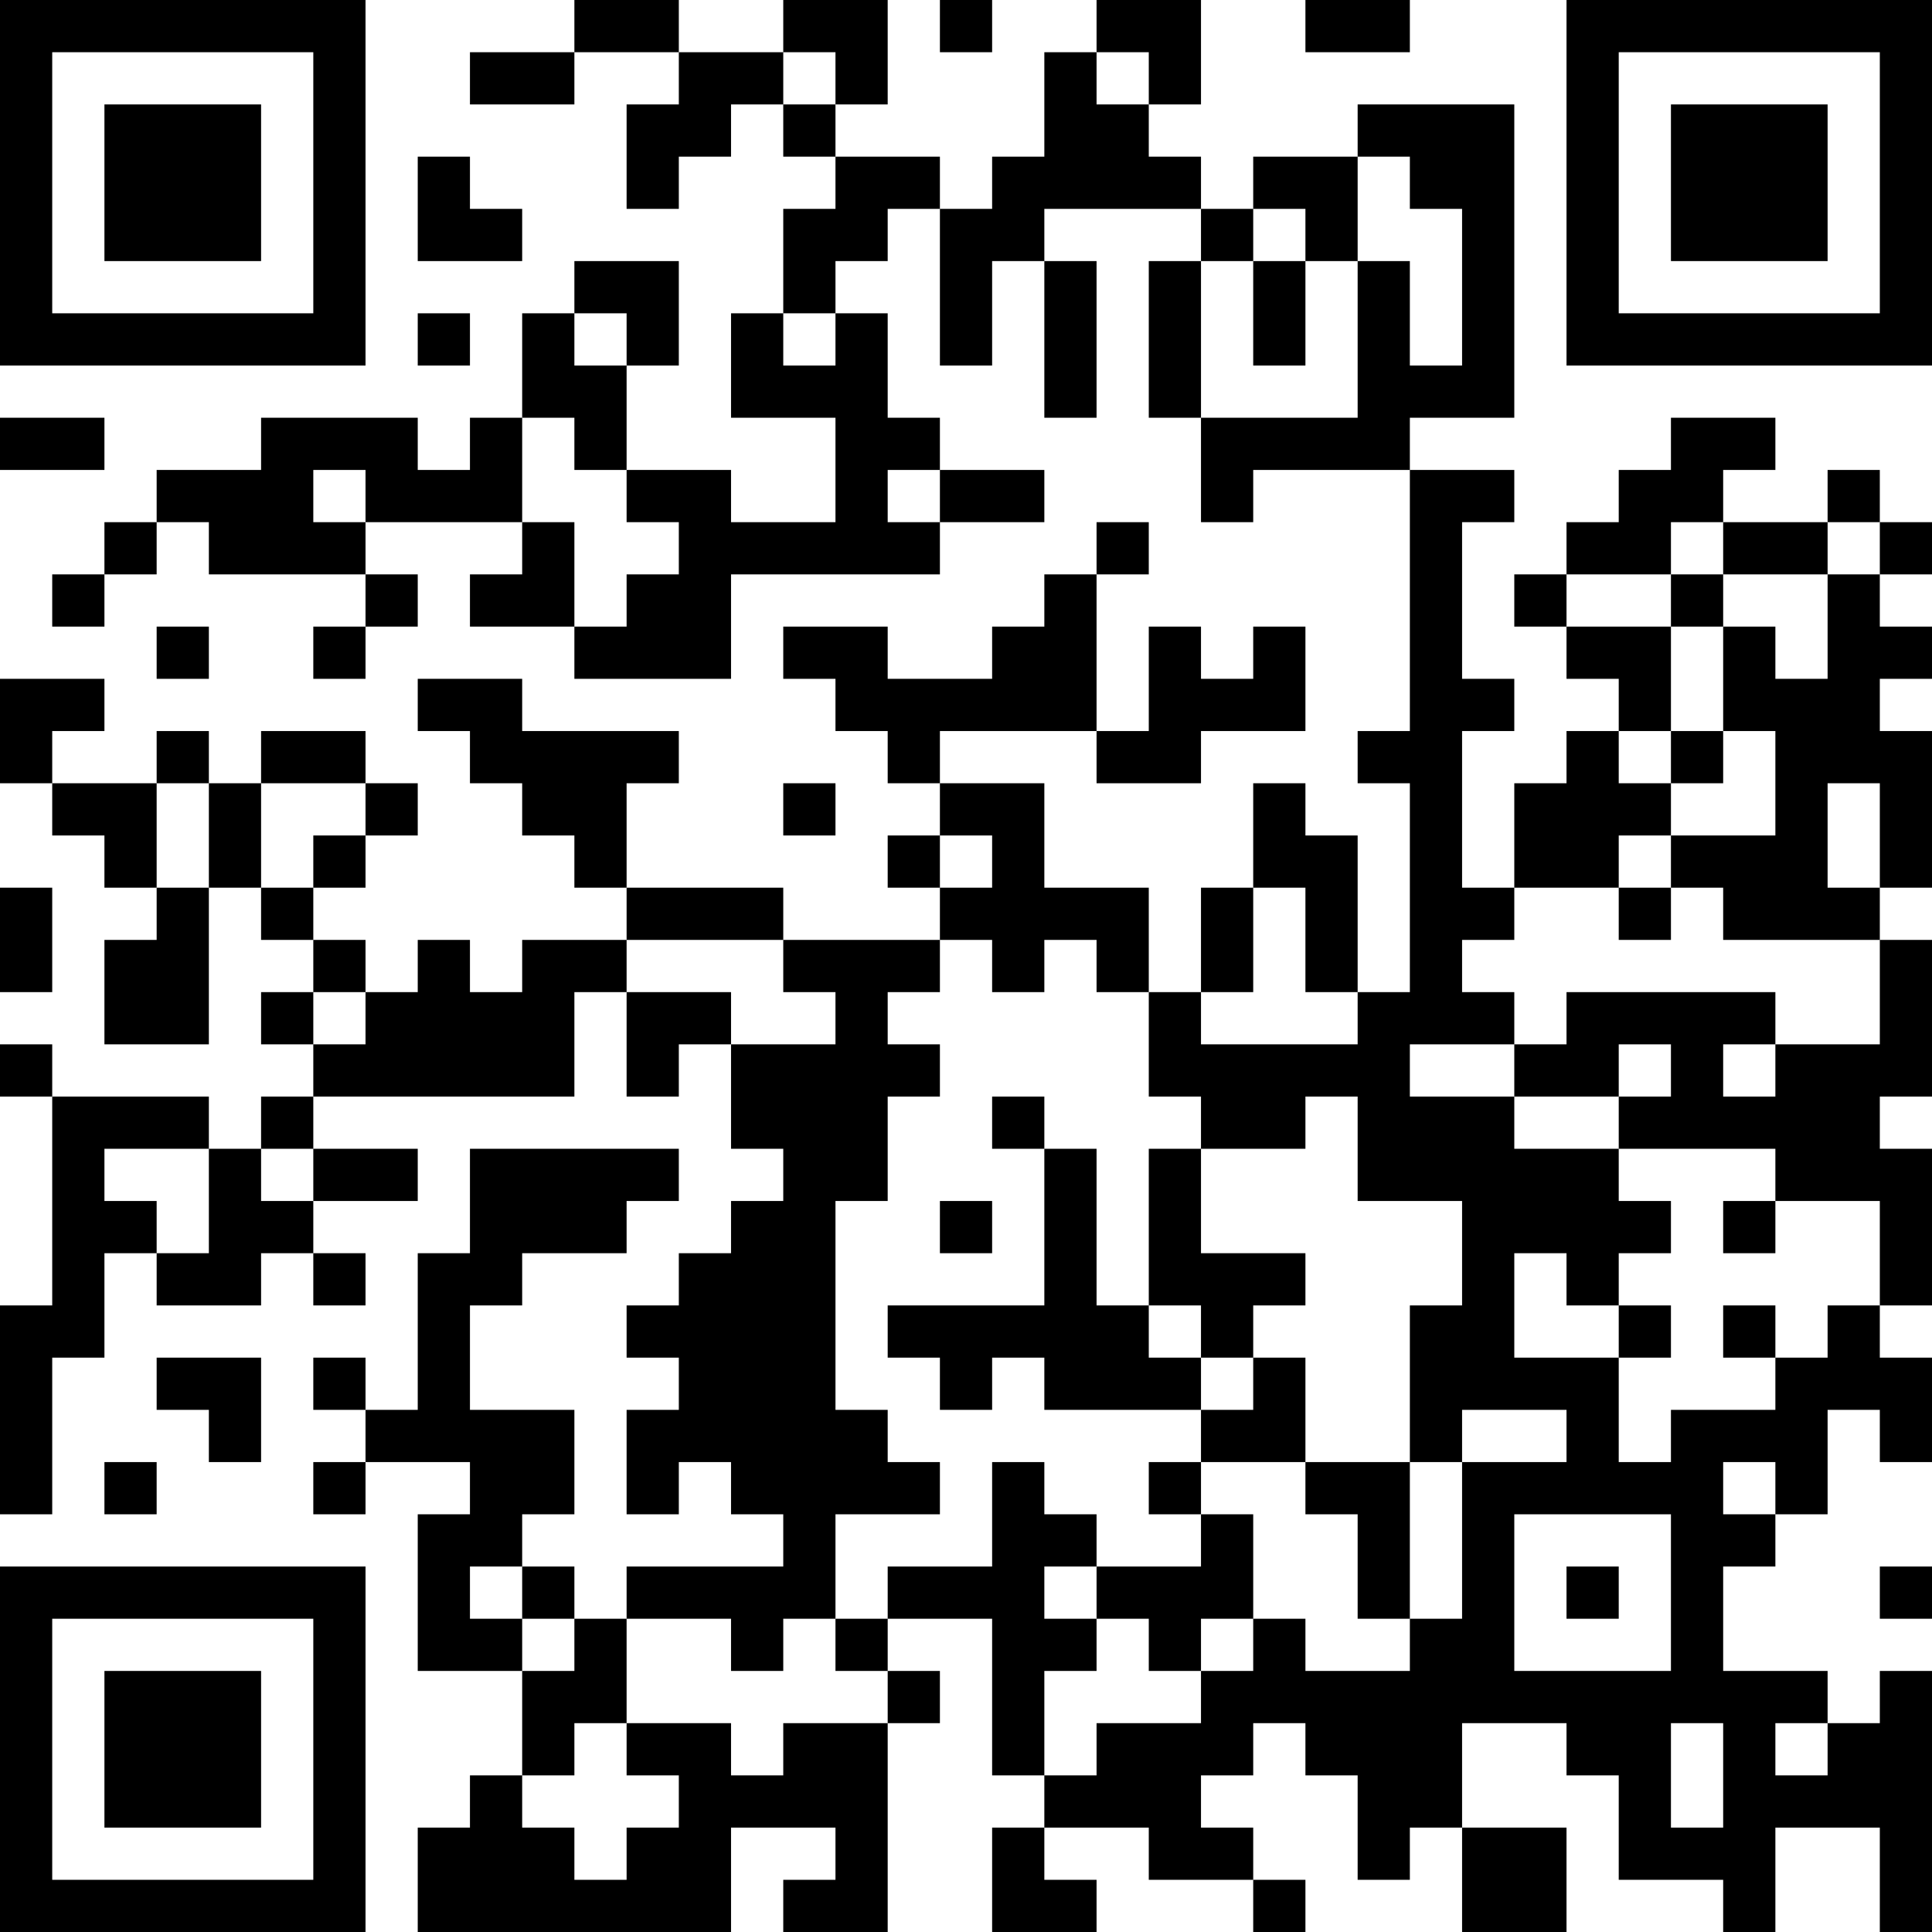 <?xml version="1.0" encoding="UTF-8"?>
<svg xmlns="http://www.w3.org/2000/svg" version="1.1" width="400" height="400" viewBox="0 0 400 400"><rect x="0" y="0" width="400" height="400" fill="#ffffff"/><g transform="scale(10.811)"><g transform="translate(0,0)"><path fill-rule="evenodd" d="M11 0L11 1L9 1L9 2L11 2L11 1L13 1L13 2L12 2L12 4L13 4L13 3L14 3L14 2L15 2L15 3L16 3L16 4L15 4L15 6L14 6L14 8L16 8L16 10L14 10L14 9L12 9L12 7L13 7L13 5L11 5L11 6L10 6L10 8L9 8L9 9L8 9L8 8L5 8L5 9L3 9L3 10L2 10L2 11L1 11L1 12L2 12L2 11L3 11L3 10L4 10L4 11L7 11L7 12L6 12L6 13L7 13L7 12L8 12L8 11L7 11L7 10L10 10L10 11L9 11L9 12L11 12L11 13L14 13L14 11L18 11L18 10L20 10L20 9L18 9L18 8L17 8L17 6L16 6L16 5L17 5L17 4L18 4L18 7L19 7L19 5L20 5L20 8L21 8L21 5L20 5L20 4L23 4L23 5L22 5L22 8L23 8L23 10L24 10L24 9L27 9L27 14L26 14L26 15L27 15L27 19L26 19L26 16L25 16L25 15L24 15L24 17L23 17L23 19L22 19L22 17L20 17L20 15L18 15L18 14L21 14L21 15L23 15L23 14L25 14L25 12L24 12L24 13L23 13L23 12L22 12L22 14L21 14L21 11L22 11L22 10L21 10L21 11L20 11L20 12L19 12L19 13L17 13L17 12L15 12L15 13L16 13L16 14L17 14L17 15L18 15L18 16L17 16L17 17L18 17L18 18L15 18L15 17L12 17L12 15L13 15L13 14L10 14L10 13L8 13L8 14L9 14L9 15L10 15L10 16L11 16L11 17L12 17L12 18L10 18L10 19L9 19L9 18L8 18L8 19L7 19L7 18L6 18L6 17L7 17L7 16L8 16L8 15L7 15L7 14L5 14L5 15L4 15L4 14L3 14L3 15L1 15L1 14L2 14L2 13L0 13L0 15L1 15L1 16L2 16L2 17L3 17L3 18L2 18L2 20L4 20L4 17L5 17L5 18L6 18L6 19L5 19L5 20L6 20L6 21L5 21L5 22L4 22L4 21L1 21L1 20L0 20L0 21L1 21L1 25L0 25L0 29L1 29L1 26L2 26L2 24L3 24L3 25L5 25L5 24L6 24L6 25L7 25L7 24L6 24L6 23L8 23L8 22L6 22L6 21L11 21L11 19L12 19L12 21L13 21L13 20L14 20L14 22L15 22L15 23L14 23L14 24L13 24L13 25L12 25L12 26L13 26L13 27L12 27L12 29L13 29L13 28L14 28L14 29L15 29L15 30L12 30L12 31L11 31L11 30L10 30L10 29L11 29L11 27L9 27L9 25L10 25L10 24L12 24L12 23L13 23L13 22L9 22L9 24L8 24L8 27L7 27L7 26L6 26L6 27L7 27L7 28L6 28L6 29L7 29L7 28L9 28L9 29L8 29L8 32L10 32L10 34L9 34L9 35L8 35L8 37L14 37L14 35L16 35L16 36L15 36L15 37L17 37L17 33L18 33L18 32L17 32L17 31L19 31L19 34L20 34L20 35L19 35L19 37L21 37L21 36L20 36L20 35L22 35L22 36L24 36L24 37L25 37L25 36L24 36L24 35L23 35L23 34L24 34L24 33L25 33L25 34L26 34L26 36L27 36L27 35L28 35L28 37L30 37L30 35L28 35L28 33L30 33L30 34L31 34L31 36L33 36L33 37L34 37L34 35L36 35L36 37L37 37L37 32L36 32L36 33L35 33L35 32L33 32L33 30L34 30L34 29L35 29L35 27L36 27L36 28L37 28L37 26L36 26L36 25L37 25L37 22L36 22L36 21L37 21L37 18L36 18L36 17L37 17L37 14L36 14L36 13L37 13L37 12L36 12L36 11L37 11L37 10L36 10L36 9L35 9L35 10L33 10L33 9L34 9L34 8L32 8L32 9L31 9L31 10L30 10L30 11L29 11L29 12L30 12L30 13L31 13L31 14L30 14L30 15L29 15L29 17L28 17L28 14L29 14L29 13L28 13L28 10L29 10L29 9L27 9L27 8L29 8L29 2L26 2L26 3L24 3L24 4L23 4L23 3L22 3L22 2L23 2L23 0L21 0L21 1L20 1L20 3L19 3L19 4L18 4L18 3L16 3L16 2L17 2L17 0L15 0L15 1L13 1L13 0ZM18 0L18 1L19 1L19 0ZM25 0L25 1L27 1L27 0ZM15 1L15 2L16 2L16 1ZM21 1L21 2L22 2L22 1ZM8 3L8 5L10 5L10 4L9 4L9 3ZM26 3L26 5L25 5L25 4L24 4L24 5L23 5L23 8L26 8L26 5L27 5L27 7L28 7L28 4L27 4L27 3ZM24 5L24 7L25 7L25 5ZM8 6L8 7L9 7L9 6ZM11 6L11 7L12 7L12 6ZM15 6L15 7L16 7L16 6ZM0 8L0 9L2 9L2 8ZM10 8L10 10L11 10L11 12L12 12L12 11L13 11L13 10L12 10L12 9L11 9L11 8ZM6 9L6 10L7 10L7 9ZM17 9L17 10L18 10L18 9ZM32 10L32 11L30 11L30 12L32 12L32 14L31 14L31 15L32 15L32 16L31 16L31 17L29 17L29 18L28 18L28 19L29 19L29 20L27 20L27 21L29 21L29 22L31 22L31 23L32 23L32 24L31 24L31 25L30 25L30 24L29 24L29 26L31 26L31 28L32 28L32 27L34 27L34 26L35 26L35 25L36 25L36 23L34 23L34 22L31 22L31 21L32 21L32 20L31 20L31 21L29 21L29 20L30 20L30 19L34 19L34 20L33 20L33 21L34 21L34 20L36 20L36 18L33 18L33 17L32 17L32 16L34 16L34 14L33 14L33 12L34 12L34 13L35 13L35 11L36 11L36 10L35 10L35 11L33 11L33 10ZM32 11L32 12L33 12L33 11ZM3 12L3 13L4 13L4 12ZM32 14L32 15L33 15L33 14ZM3 15L3 17L4 17L4 15ZM5 15L5 17L6 17L6 16L7 16L7 15ZM15 15L15 16L16 16L16 15ZM35 15L35 17L36 17L36 15ZM18 16L18 17L19 17L19 16ZM0 17L0 19L1 19L1 17ZM24 17L24 19L23 19L23 20L26 20L26 19L25 19L25 17ZM31 17L31 18L32 18L32 17ZM12 18L12 19L14 19L14 20L16 20L16 19L15 19L15 18ZM18 18L18 19L17 19L17 20L18 20L18 21L17 21L17 23L16 23L16 27L17 27L17 28L18 28L18 29L16 29L16 31L15 31L15 32L14 32L14 31L12 31L12 33L11 33L11 34L10 34L10 35L11 35L11 36L12 36L12 35L13 35L13 34L12 34L12 33L14 33L14 34L15 34L15 33L17 33L17 32L16 32L16 31L17 31L17 30L19 30L19 28L20 28L20 29L21 29L21 30L20 30L20 31L21 31L21 32L20 32L20 34L21 34L21 33L23 33L23 32L24 32L24 31L25 31L25 32L27 32L27 31L28 31L28 28L30 28L30 27L28 27L28 28L27 28L27 25L28 25L28 23L26 23L26 21L25 21L25 22L23 22L23 21L22 21L22 19L21 19L21 18L20 18L20 19L19 19L19 18ZM6 19L6 20L7 20L7 19ZM19 21L19 22L20 22L20 25L17 25L17 26L18 26L18 27L19 27L19 26L20 26L20 27L23 27L23 28L22 28L22 29L23 29L23 30L21 30L21 31L22 31L22 32L23 32L23 31L24 31L24 29L23 29L23 28L25 28L25 29L26 29L26 31L27 31L27 28L25 28L25 26L24 26L24 25L25 25L25 24L23 24L23 22L22 22L22 25L21 25L21 22L20 22L20 21ZM2 22L2 23L3 23L3 24L4 24L4 22ZM5 22L5 23L6 23L6 22ZM18 23L18 24L19 24L19 23ZM33 23L33 24L34 24L34 23ZM22 25L22 26L23 26L23 27L24 27L24 26L23 26L23 25ZM31 25L31 26L32 26L32 25ZM33 25L33 26L34 26L34 25ZM3 26L3 27L4 27L4 28L5 28L5 26ZM2 28L2 29L3 29L3 28ZM33 28L33 29L34 29L34 28ZM29 29L29 32L32 32L32 29ZM9 30L9 31L10 31L10 32L11 32L11 31L10 31L10 30ZM30 30L30 31L31 31L31 30ZM36 30L36 31L37 31L37 30ZM32 33L32 35L33 35L33 33ZM34 33L34 34L35 34L35 33ZM0 0L0 7L7 7L7 0ZM1 1L1 6L6 6L6 1ZM2 2L2 5L5 5L5 2ZM30 0L30 7L37 7L37 0ZM31 1L31 6L36 6L36 1ZM32 2L32 5L35 5L35 2ZM0 30L0 37L7 37L7 30ZM1 31L1 36L6 36L6 31ZM2 32L2 35L5 35L5 32Z" fill="#000000"/></g></g></svg>
